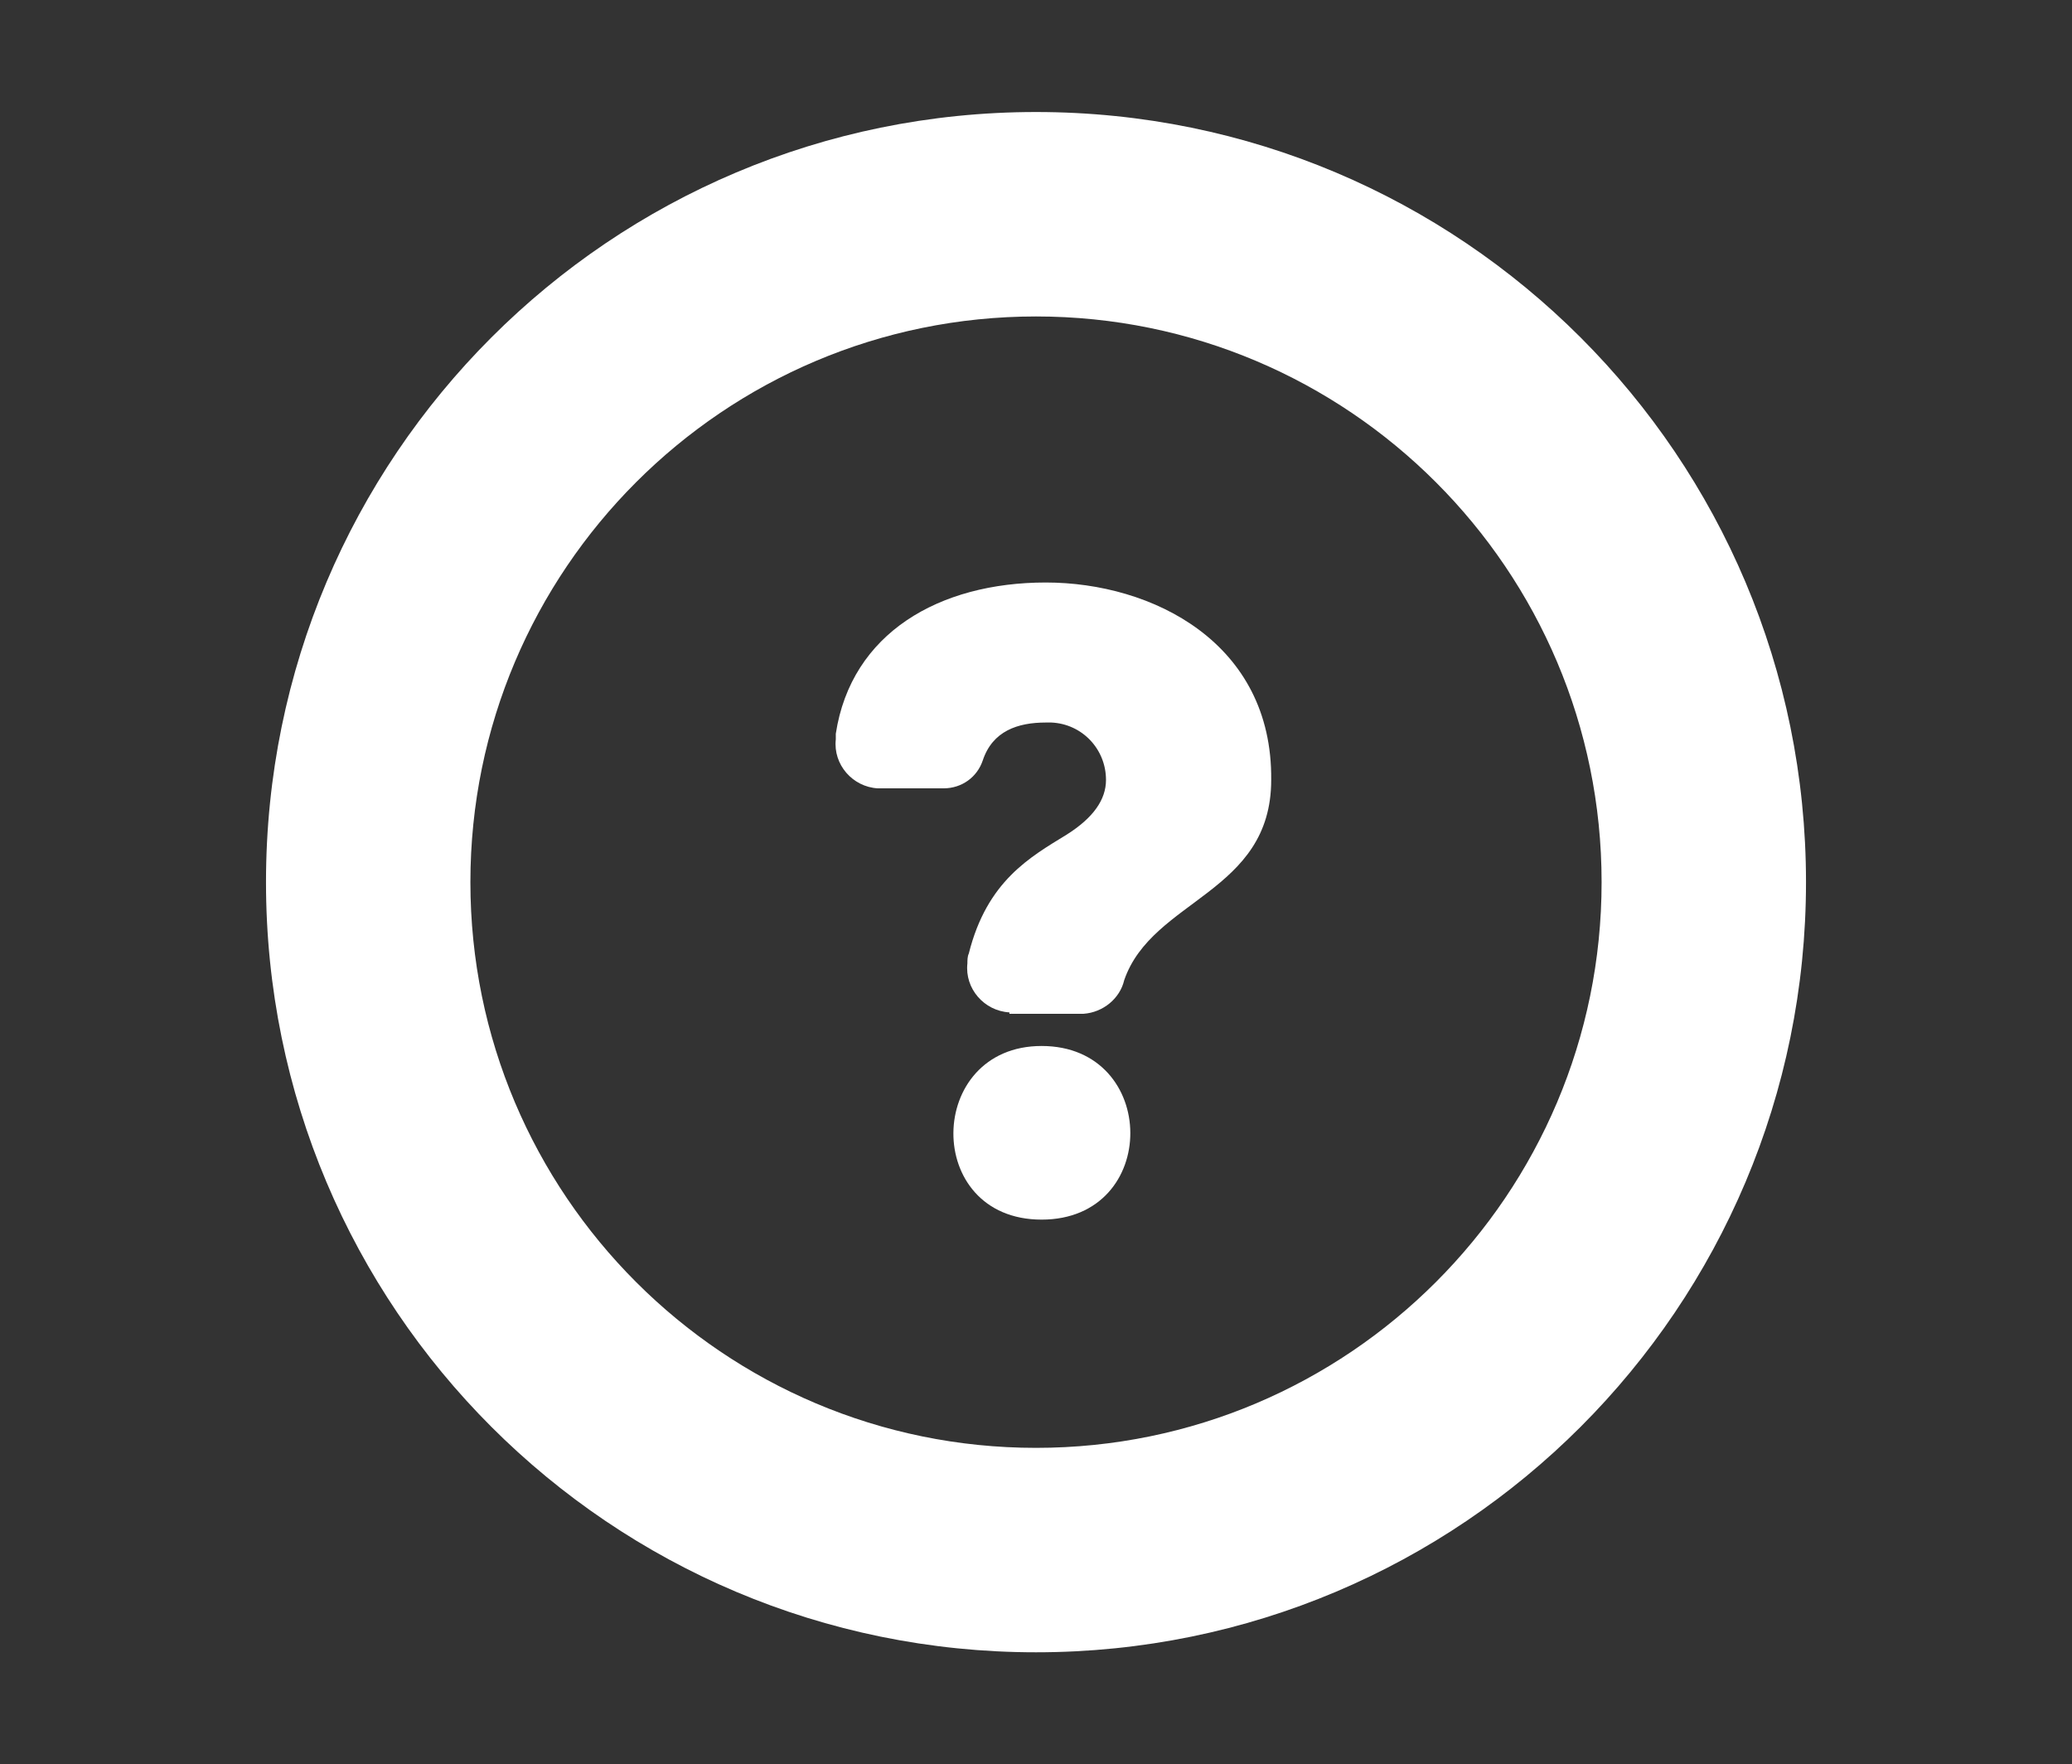 <?xml version="1.0" encoding="UTF-8"?>
<svg xmlns="http://www.w3.org/2000/svg" width="148" height="126" version="1.1" viewBox="0 0 148 126">
  <rect x="0" y="0" width="148" height="126" fill="#333333" stroke="none"/>
  <defs>
    <style>
      .cls-1 {
        fill: #fff;
      }
    </style>
  </defs>
  <!-- Generator: Adobe Illustrator 28.7.1, SVG Export Plug-In . SVG Version: 1.2.0 Build 142)  -->
  <g>
    <g id="Layer_1">
      <g id="Group_4870">
        <path id="Path_40539" class="cls-1" d="M74,118c-30.4,0-55-24.6-55-55,0-30.4,24.6-55,55-55,30.4,0,55,24.6,55,55h0c0,30.4-24.6,55-55,55M74,22.6c-22.3,0-40.4,18.1-40.4,40.4,0,22.3,18.1,40.4,40.4,40.4,22.3,0,40.4-18.1,40.4-40.4h0c0-22.3-18.1-40.4-40.4-40.4"/>
        <path id="Path_40540" class="cls-1" d="M72.1,72.3c-1.8-.1-3.2-1.7-3-3.5,0-.2,0-.5.1-.7,1.3-5.2,4.4-6.9,7-8.5,1.9-1.2,2.8-2.5,2.8-3.9,0-2.2-1.7-4-3.9-4.1-.1,0-.3,0-.4,0-2,0-3.8.6-4.5,2.7-.4,1.2-1.5,2-2.8,2h-4.7c-1.8-.1-3.2-1.7-3-3.5,0-.2,0-.3,0-.4,1.1-7.2,7.4-10.8,15-10.8s16.2,4.3,16.1,14.1c0,8.1-8.5,8.5-10.5,14.3-.3,1.3-1.5,2.3-2.9,2.4h-5.3ZM74.4,74.7c8.4,0,8.5,12.4,0,12.4s-8.3-12.4,0-12.4"/>
      </g>
    </g>
  </g>
</svg>